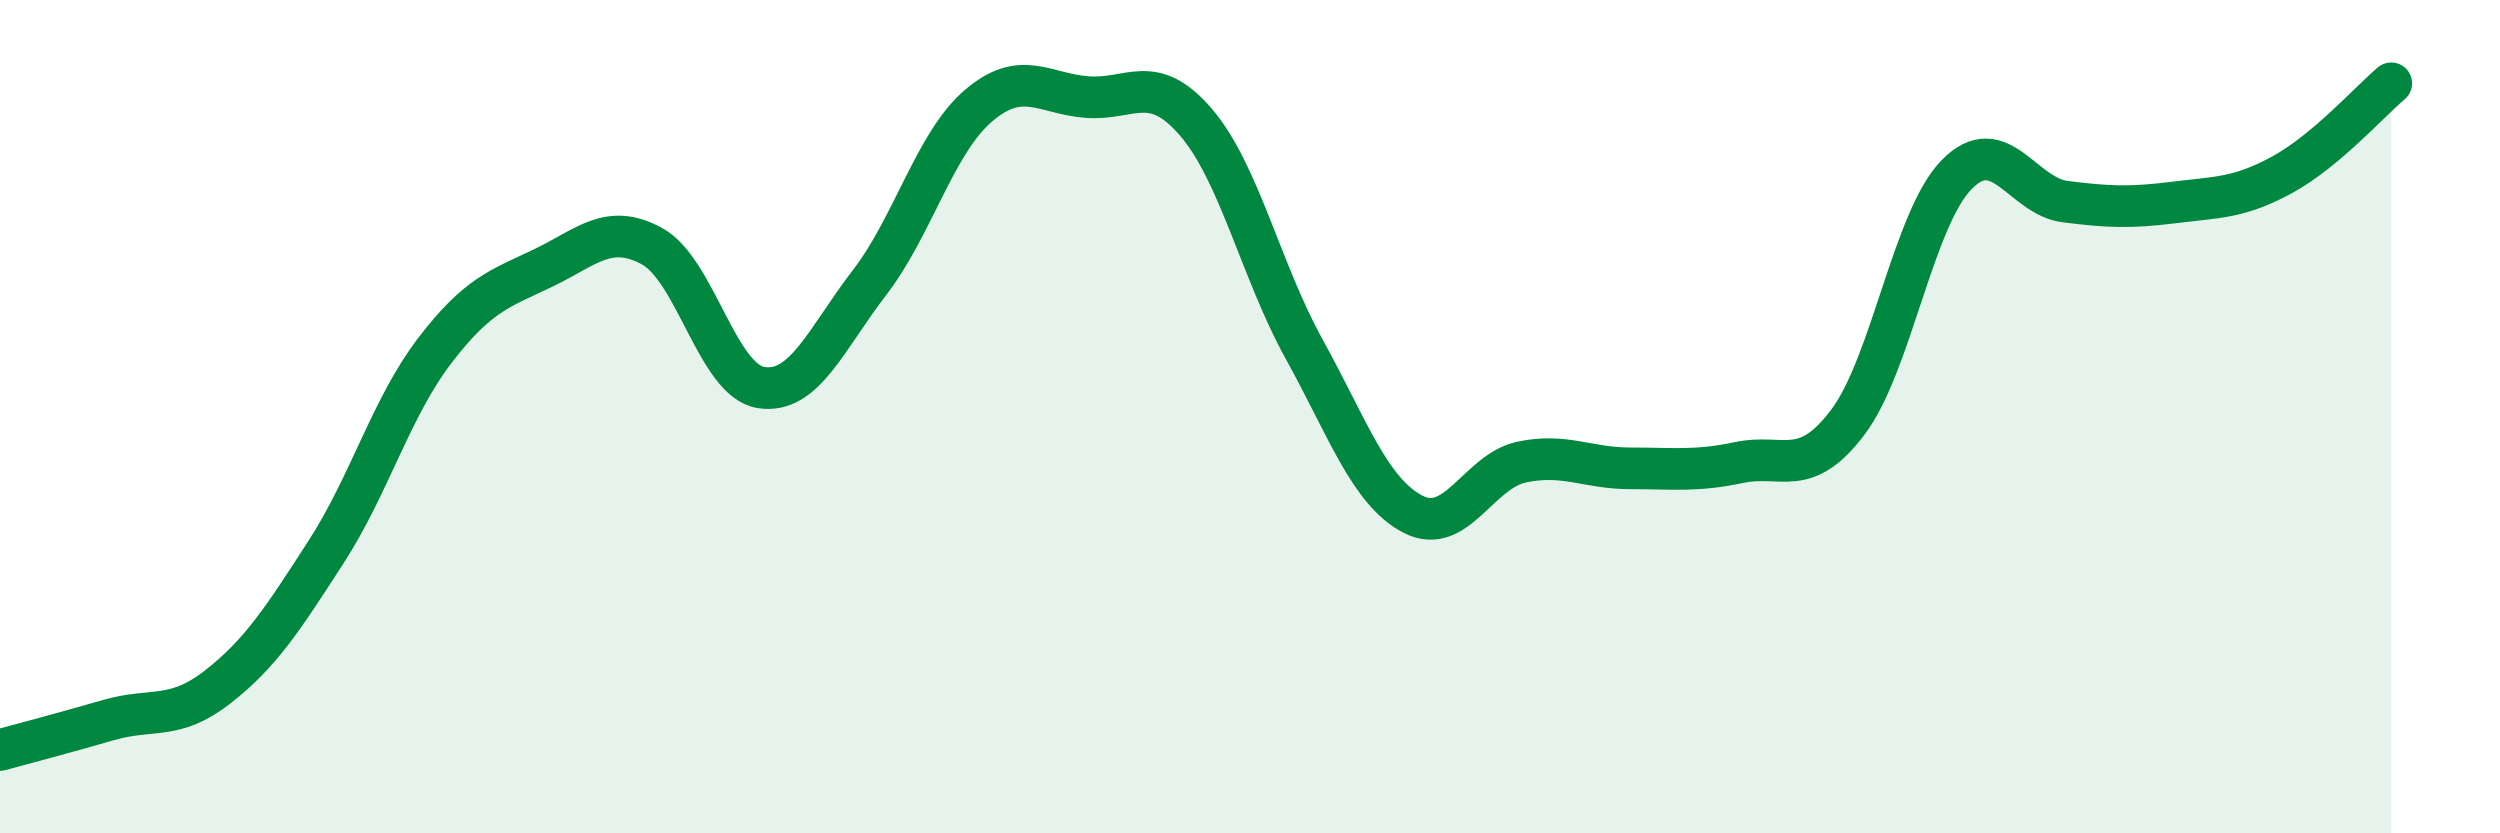 
    <svg width="60" height="20" viewBox="0 0 60 20" xmlns="http://www.w3.org/2000/svg">
      <path
        d="M 0,18 C 0.52,17.86 1.57,17.58 2.61,17.28 C 3.65,16.98 4.18,17.3 5.22,16.49 C 6.26,15.68 6.79,14.85 7.83,13.24 C 8.87,11.63 9.39,9.78 10.43,8.42 C 11.47,7.06 12,6.93 13.04,6.43 C 14.08,5.93 14.61,5.34 15.65,5.91 C 16.69,6.48 17.22,9.13 18.26,9.3 C 19.3,9.47 19.83,8.13 20.87,6.78 C 21.91,5.43 22.44,3.43 23.48,2.54 C 24.52,1.65 25.05,2.25 26.09,2.33 C 27.13,2.41 27.66,1.72 28.7,2.93 C 29.74,4.14 30.26,6.5 31.3,8.38 C 32.34,10.26 32.87,11.8 33.91,12.34 C 34.95,12.88 35.48,11.31 36.52,11.09 C 37.56,10.87 38.09,11.24 39.13,11.24 C 40.17,11.24 40.7,11.32 41.74,11.1 C 42.78,10.88 43.31,11.51 44.35,10.13 C 45.39,8.75 45.92,5.25 46.96,4.19 C 48,3.13 48.53,4.71 49.57,4.84 C 50.61,4.97 51.13,4.99 52.17,4.86 C 53.21,4.73 53.74,4.76 54.78,4.19 C 55.82,3.62 56.87,2.44 57.39,2L57.39 20L0 20Z"
        fill="#008740"
        opacity="0.1"
        stroke-linecap="round"
        stroke-linejoin="round"
      />
      <path
        d="M 0,18 C 0.52,17.86 1.57,17.58 2.61,17.28 C 3.65,16.98 4.18,17.3 5.22,16.49 C 6.26,15.68 6.79,14.85 7.83,13.24 C 8.87,11.63 9.39,9.78 10.43,8.42 C 11.47,7.06 12,6.93 13.04,6.43 C 14.08,5.93 14.61,5.34 15.65,5.91 C 16.69,6.48 17.22,9.13 18.26,9.3 C 19.3,9.47 19.83,8.13 20.87,6.78 C 21.91,5.43 22.44,3.43 23.48,2.54 C 24.52,1.65 25.05,2.25 26.09,2.33 C 27.13,2.41 27.66,1.72 28.7,2.93 C 29.74,4.14 30.26,6.5 31.3,8.38 C 32.34,10.26 32.87,11.8 33.91,12.34 C 34.95,12.88 35.48,11.31 36.52,11.09 C 37.56,10.87 38.09,11.24 39.13,11.24 C 40.17,11.24 40.7,11.32 41.74,11.1 C 42.78,10.88 43.31,11.51 44.35,10.13 C 45.39,8.75 45.92,5.25 46.96,4.19 C 48,3.13 48.53,4.71 49.57,4.84 C 50.61,4.97 51.13,4.99 52.17,4.86 C 53.21,4.73 53.74,4.76 54.78,4.19 C 55.82,3.62 56.87,2.44 57.39,2"
        stroke="#008740"
        stroke-width="1"
        fill="none"
        stroke-linecap="round"
        stroke-linejoin="round"
      />
    </svg>
  